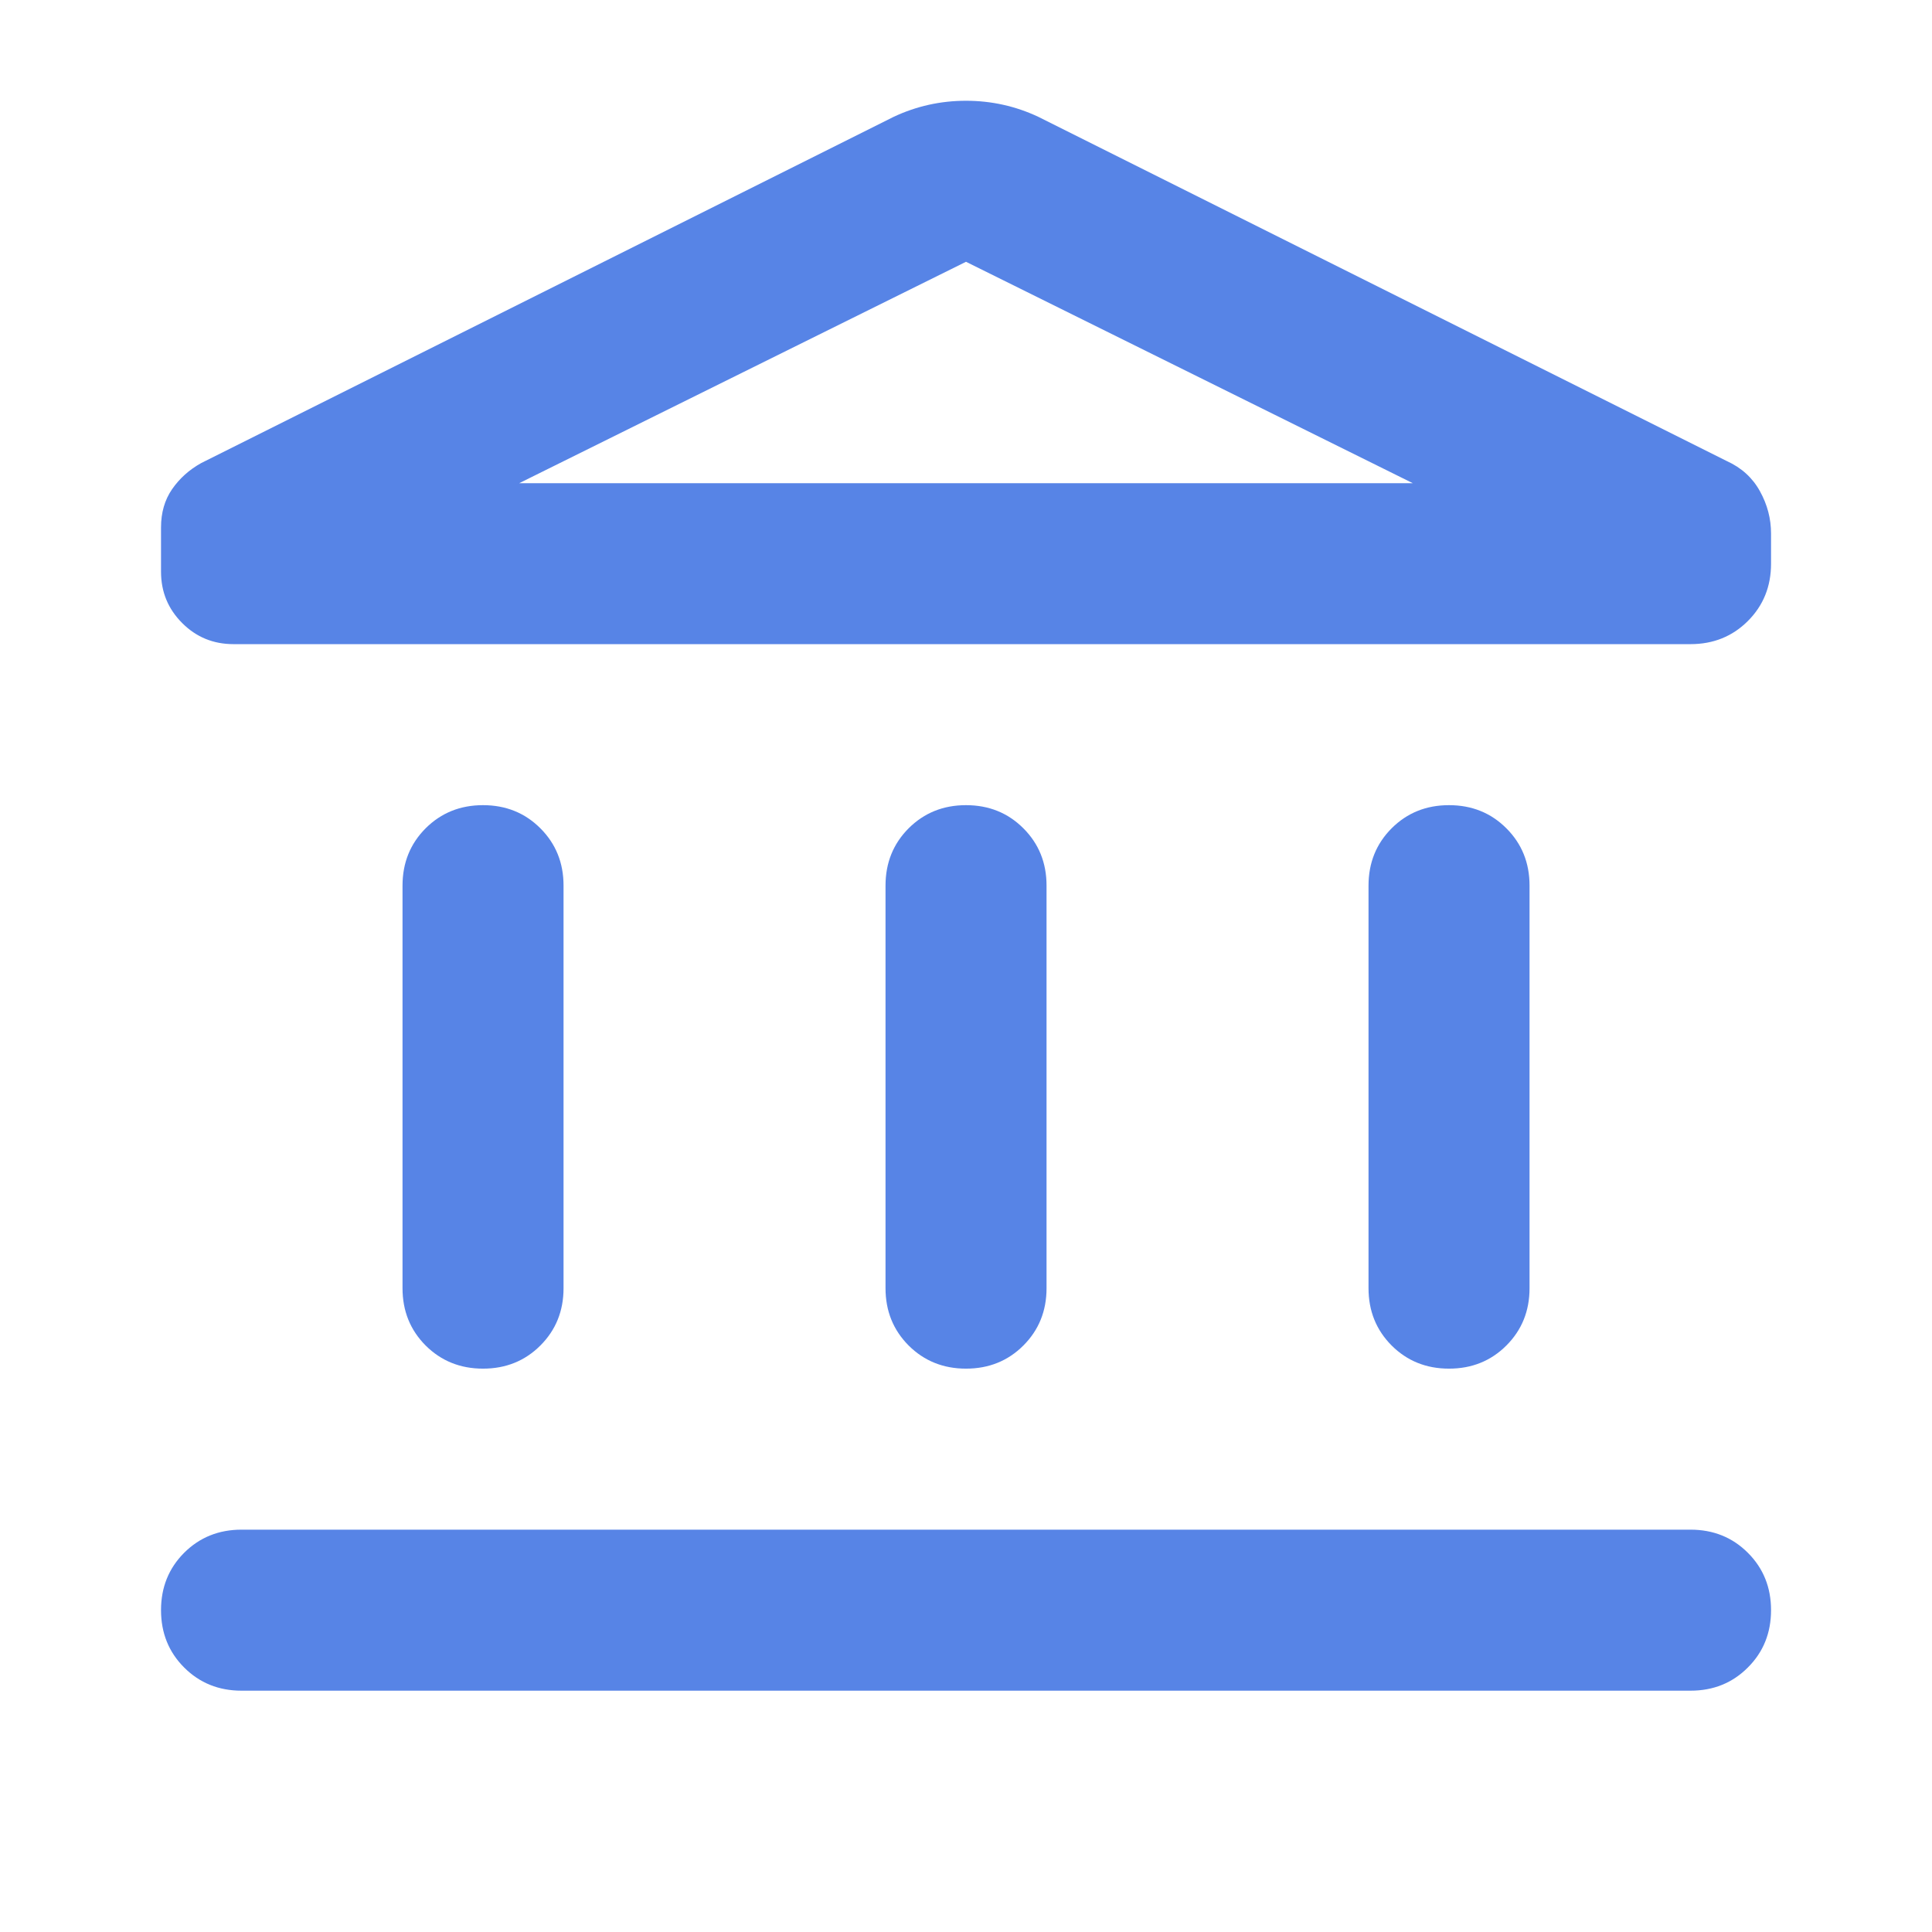 <svg width="32" height="32" viewBox="0 0 32 32" fill="none" xmlns="http://www.w3.org/2000/svg">
<path d="M6.667 21.336V14.669C6.667 14.291 6.795 13.975 7.05 13.719C7.306 13.464 7.623 13.336 8 13.336C8.378 13.336 8.695 13.464 8.95 13.719C9.206 13.975 9.334 14.291 9.334 14.669V21.336C9.334 21.714 9.206 22.03 8.95 22.286C8.695 22.541 8.378 22.669 8 22.669C7.623 22.669 7.306 22.541 7.05 22.286C6.795 22.03 6.667 21.714 6.667 21.336ZM14.667 21.336V14.669C14.667 14.291 14.795 13.975 15.05 13.719C15.306 13.464 15.623 13.336 16 13.336C16.378 13.336 16.695 13.464 16.95 13.719C17.206 13.975 17.334 14.291 17.334 14.669V21.336C17.334 21.714 17.206 22.03 16.95 22.286C16.695 22.541 16.378 22.669 16 22.669C15.623 22.669 15.306 22.541 15.05 22.286C14.795 22.03 14.667 21.714 14.667 21.336ZM4 28.003C3.623 28.003 3.306 27.875 3.05 27.619C2.795 27.364 2.667 27.047 2.667 26.669C2.667 26.291 2.795 25.975 3.05 25.719C3.306 25.464 3.623 25.336 4 25.336H28C28.378 25.336 28.695 25.464 28.95 25.719C29.206 25.975 29.334 26.291 29.334 26.669C29.334 27.047 29.206 27.364 28.95 27.619C28.695 27.875 28.378 28.003 28 28.003H4ZM22.667 21.336V14.669C22.667 14.291 22.795 13.975 23.05 13.719C23.306 13.464 23.622 13.336 24 13.336C24.378 13.336 24.695 13.464 24.95 13.719C25.206 13.975 25.334 14.291 25.334 14.669V21.336C25.334 21.714 25.206 22.03 24.95 22.286C24.695 22.541 24.378 22.669 24 22.669C23.622 22.669 23.306 22.541 23.05 22.286C22.795 22.03 22.667 21.714 22.667 21.336ZM28 10.669H3.867C3.534 10.669 3.25 10.553 3.017 10.319C2.784 10.086 2.667 9.803 2.667 9.469V8.736C2.667 8.491 2.728 8.28 2.85 8.103C2.973 7.925 3.134 7.78 3.334 7.669L14.8 1.936C15.178 1.758 15.578 1.669 16 1.669C16.422 1.669 16.823 1.758 17.2 1.936L28.6 7.636C28.845 7.747 29.028 7.914 29.15 8.136C29.273 8.358 29.334 8.591 29.334 8.836V9.336C29.334 9.714 29.206 10.03 28.95 10.286C28.695 10.541 28.378 10.669 28 10.669ZM8.6 8.003H23.4L16 4.336L8.6 8.003Z" fill="#5784E6"/>
</svg>

